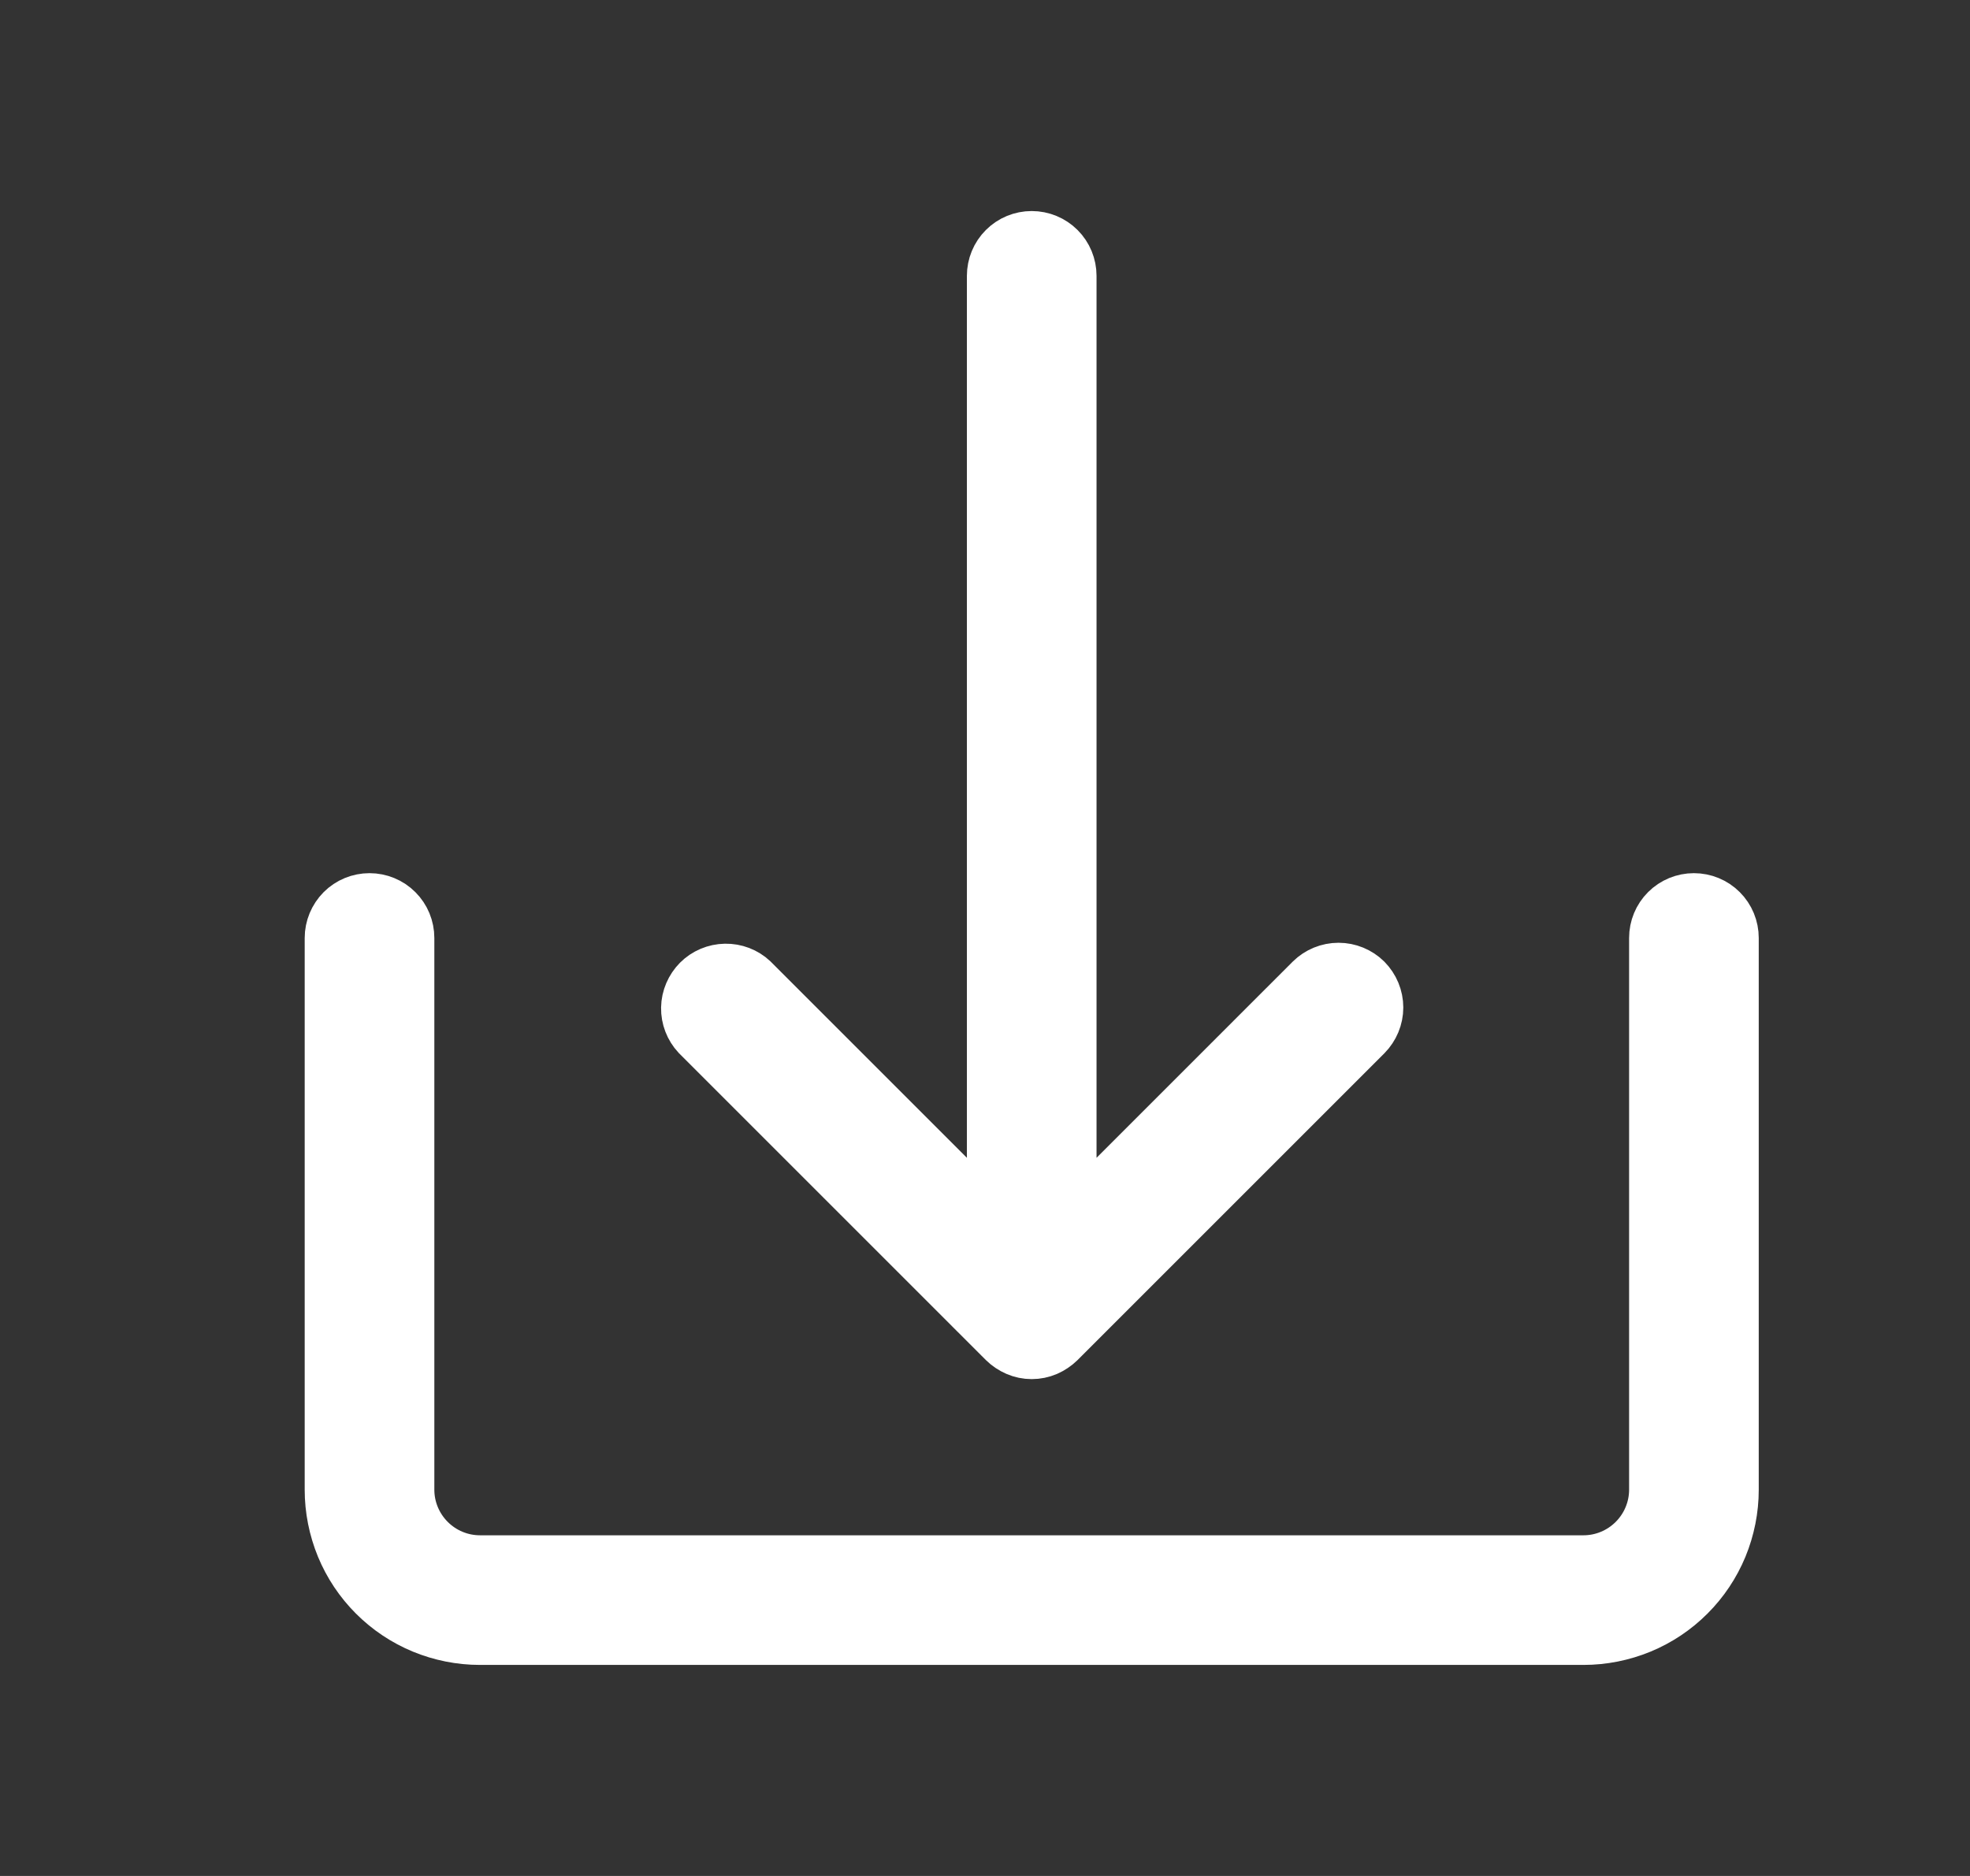 <svg width="21" height="20" viewBox="0 0 21 20" fill="none" xmlns="http://www.w3.org/2000/svg">
<rect x="0" y="0" width="21" height="20" fill="#333333" stroke="none"/>
<g id="IconUPC/Interface/Download">
<path id="Union" fill-rule="evenodd" clip-rule="evenodd" d="M14.269 10.301C14.385 10.301 14.497 10.347 14.58 10.429C14.662 10.512 14.709 10.624 14.709 10.741C14.709 10.858 14.662 10.97 14.58 11.053L11.31 14.323C11.269 14.363 11.221 14.395 11.169 14.418C11.115 14.441 11.057 14.453 10.998 14.453C10.939 14.453 10.881 14.441 10.828 14.418C10.775 14.395 10.727 14.363 10.686 14.323L7.416 11.053C7.338 10.969 7.295 10.859 7.297 10.744C7.299 10.63 7.346 10.521 7.426 10.44C7.507 10.359 7.616 10.313 7.731 10.311C7.845 10.309 7.956 10.351 8.039 10.429L10.557 12.947V2.941C10.557 2.824 10.603 2.712 10.686 2.629C10.769 2.546 10.881 2.5 10.998 2.5C11.115 2.5 11.227 2.546 11.31 2.629C11.393 2.712 11.439 2.824 11.439 2.941V12.947L13.957 10.429C14.04 10.347 14.152 10.301 14.269 10.301ZM5.116 17.5H16.88C17.093 17.5 17.303 17.458 17.5 17.377C17.696 17.296 17.874 17.177 18.025 17.026C18.175 16.876 18.294 16.698 18.375 16.502C18.456 16.305 18.498 16.095 18.498 15.882V10C18.498 9.883 18.452 9.771 18.369 9.688C18.286 9.605 18.174 9.559 18.057 9.559C17.94 9.559 17.828 9.605 17.745 9.688C17.662 9.771 17.616 9.883 17.616 10V15.882C17.616 16.077 17.538 16.264 17.4 16.402C17.262 16.54 17.075 16.618 16.88 16.618H5.116C4.921 16.618 4.734 16.54 4.596 16.402C4.458 16.264 4.38 16.077 4.38 15.882V10C4.38 9.883 4.334 9.771 4.251 9.688C4.168 9.605 4.056 9.559 3.939 9.559C3.822 9.559 3.71 9.605 3.627 9.688C3.545 9.771 3.498 9.883 3.498 10V15.882C3.498 16.095 3.54 16.305 3.621 16.502C3.702 16.698 3.821 16.876 3.971 17.026C4.122 17.177 4.3 17.296 4.496 17.377C4.693 17.458 4.903 17.5 5.116 17.5Z" fill="white" stroke="white" stroke-width="0.5"/>
</g>
</svg>
